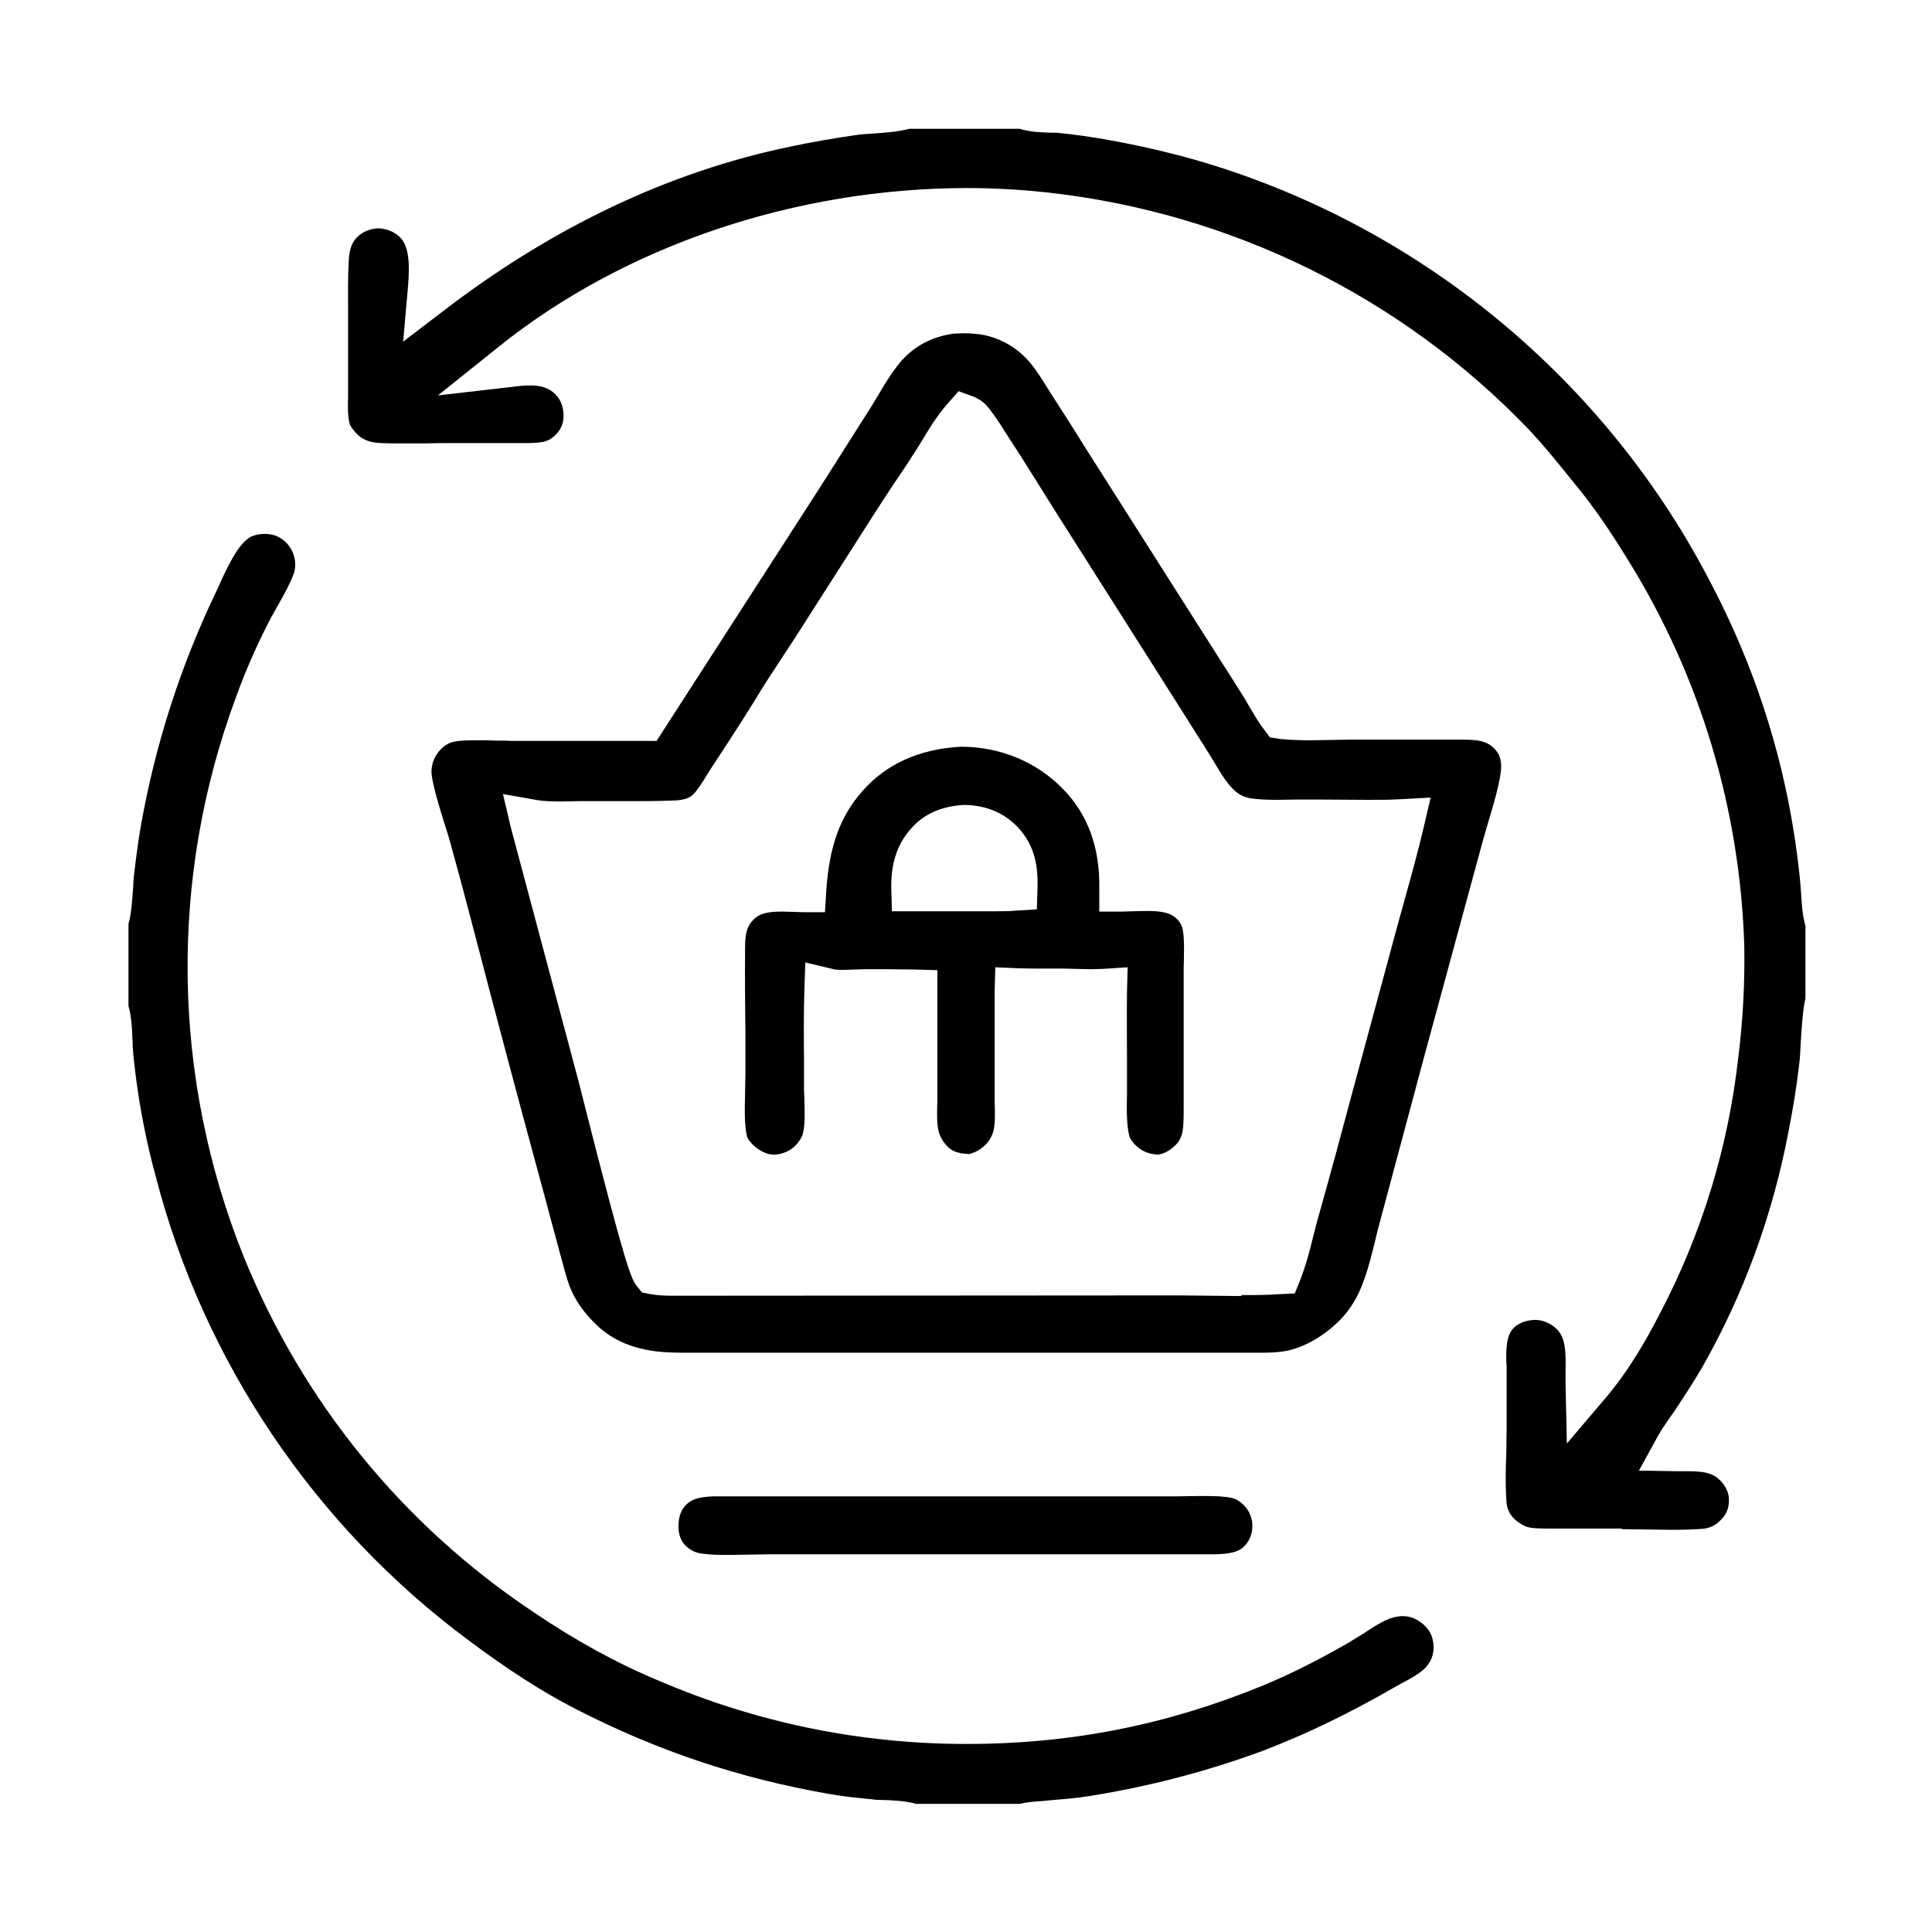 <?xml version="1.0" encoding="UTF-8"?>
<svg id="Camada_1" xmlns="http://www.w3.org/2000/svg" version="1.1" viewBox="0 0 60 60">
  <!-- Generator: Adobe Illustrator 29.5.0, SVG Export Plug-In . SVG Version: 2.1.0 Build 137)  -->
  <path d="M38.56,42.01h-17.14c-.45,0-.93,0-1.39-.1-.59-.12-1.09-.37-1.49-.75-.41-.39-.69-.79-.86-1.24-.09-.24-.15-.49-.22-.74l-.56-2.08c-.75-2.76-1.49-5.53-2.21-8.3l-.15-.57c-.18-.68-.36-1.36-.55-2.04-.04-.15-.1-.35-.17-.56-.16-.51-.42-1.35-.42-1.67,0-.25.11-.52.3-.7.13-.13.26-.2.42-.23.14-.03.36-.04.66-.04.21,0,.43,0,.64.01.19,0,.37,0,.52.01h4.45s5.08-7.88,5.08-7.88l1.58-2.49c.09-.14.17-.28.26-.43.17-.29.35-.58.55-.84.44-.58,1.04-.91,1.76-1.01.08,0,.19-.01.3-.01.17,0,.33.01.5.03.54.08,1.05.34,1.44.74.21.21.39.49.57.77l.13.21c.38.59.76,1.18,1.13,1.78l4.22,6.64c.26.4.51.8.76,1.2l.12.21c.15.25.29.5.47.73l.18.24.32.05c.31.03.62.04.94.04.21,0,1.02-.02,1.2-.02h3.51c.55,0,.77.06.98.26.16.15.23.34.23.57,0,.4-.25,1.23-.43,1.83-.07.25-.14.47-.19.67l-1.77,6.51-1.35,5.04c-.06.22-.12.44-.17.67-.11.44-.21.86-.36,1.26-.18.51-.42.89-.74,1.22-.47.47-1.04.81-1.6.94-.27.06-.57.07-.83.07h-.62ZM38.54,40.22c.41,0,.81,0,1.22-.03l.45-.02.17-.42c.17-.44.29-.88.39-1.3.05-.18.09-.36.14-.54.39-1.38.76-2.75,1.13-4.14l1.35-4.99.23-.83c.21-.76.42-1.51.6-2.28l.21-.9-.92.05c-.34.02-.68.02-1.01.02-.27,0-1.37-.01-1.64-.01-.16,0-.35,0-.55,0-.21,0-.43.01-.64.01-.39,0-.66-.02-.85-.05-.19-.04-.32-.1-.47-.23-.24-.22-.43-.53-.63-.87l-.14-.23c-.22-.36-4.88-7.7-4.88-7.7l-.45-.72c-.3-.48-.6-.96-.91-1.43l-.14-.22c-.15-.24-.31-.48-.48-.7-.14-.18-.3-.3-.51-.38l-.44-.16-.31.35c-.34.38-.59.79-.83,1.19-.08.13-.15.25-.24.38-.2.32-.41.63-.62.94-.22.33-.43.65-.64.98l-2.44,3.82-.44.67c-.28.43-.56.85-.82,1.29-.43.69-.87,1.37-1.32,2.05l-.17.27c-.14.23-.28.45-.43.6-.11.1-.29.16-.57.17-.31.01-.61.02-.92.02h-1.5c-.15,0-.32,0-.49,0-.2,0-.4.01-.6.01-.32,0-.56-.01-.73-.04l-1.08-.19.25,1.06,2.1,7.87.19.75c1.24,4.88,1.43,5.36,1.61,5.59l.17.21.26.05c.22.04.45.05.68.05h.55s15.18-.01,15.18-.01c.32,0,1.63.02,1.96.02Z"/>
  <path d="M35.93,35.85c-.25,0-.49-.11-.67-.29-.12-.12-.18-.24-.19-.28-.09-.38-.08-.86-.07-1.32,0-.17,0-.33,0-.49v-.47c0-.73-.01-1.46,0-2.19l.02-.77-.77.05c-.12,0-.24.01-.36.01-.15,0-.85-.02-.85-.02h-.68c-.25,0-.5,0-.74-.01l-.71-.03-.02.71c0,.24,0,.47,0,.71v.34s0,2.06,0,2.06v.34c.01.31.02.64-.03.9-.02.09-.07.2-.13.3-.15.22-.38.38-.63.44-.4-.01-.58-.13-.68-.24-.13-.13-.22-.29-.27-.46-.06-.25-.05-.6-.04-.93,0-.14,0-.28,0-.42v-3.66s-.69-.02-.69-.02c-.28,0-.56-.01-.84-.01h-.68c-.16,0-.59.02-.7.02-.15,0-.27,0-.35-.03l-.84-.2-.03.86c-.02.73-.02,1.46-.01,2.2v.72c0,.14,0,.28.01.43.01.4.03.82-.05,1.12-.02.08-.1.22-.21.34-.17.18-.42.29-.68.3-.22,0-.47-.12-.68-.33-.12-.13-.15-.2-.16-.23-.09-.38-.07-.89-.06-1.4,0-.2.01-.4.01-.58v-1.17c-.01-.92-.02-1.83-.01-2.75,0-.43.07-.66.27-.85.18-.18.42-.24.89-.24.12,0,.66.02.66.02h.66s.04-.65.04-.65c.09-1.4.43-2.33,1.13-3.12.74-.84,1.77-1.3,3.05-1.37,1.24,0,2.36.48,3.17,1.31.78.8,1.15,1.82,1.13,3.1v.71s.71,0,.71,0c0,0,.64-.02.77-.02.49,0,.76.07.93.25.1.09.16.21.18.33.06.28.04.79.03,1.19,0,.17,0,.33,0,.47v3.88c0,.61,0,.91-.27,1.17-.11.1-.32.28-.6.28h-.02ZM30.95,28.3c.2,0,.41,0,.61-.02l.64-.04.02-.64c.02-.6-.04-1.3-.61-1.91-.41-.43-.96-.67-1.59-.69h-.12c-.7.05-1.23.29-1.63.76-.42.48-.61,1.09-.59,1.86l.02.68h.78c.5,0,1.01,0,1.51,0h.96Z"/>
  <path d="M22.67,48.29c-.3,0-.59,0-.86-.04-.19-.02-.36-.1-.5-.23-.15-.14-.23-.33-.24-.58,0-.16.01-.46.21-.68.19-.2.4-.27.88-.29.37,0,.76,0,1.14,0h1.81s10.8,0,10.8,0c.19,0,.41,0,.63,0,.24,0,.49-.01.74-.01.29,0,.56,0,.8.03.23.03.35.07.5.21.18.15.29.38.31.61.02.26-.06.5-.21.67-.18.2-.39.27-.91.29-.37,0-.77,0-1.16,0h-1.77s-6.81,0-6.81,0h-4.11c-.2,0-1.04.02-1.25.02Z"/>
  <path d="M50.33,47.47h-2.27c-.18,0-.41,0-.6-.04-.09-.02-.25-.1-.4-.23-.18-.16-.27-.35-.28-.62-.03-.47-.02-.96,0-1.44,0-.28.01-.56.01-.83v-1.87c-.02-.28-.02-.54.02-.77.03-.17.09-.31.18-.41.14-.16.4-.26.67-.27h0c.25,0,.49.1.67.27.29.27.3.69.29,1.33,0,.13,0,.27,0,.4l.04,1.84,1.19-1.4c.75-.88,1.3-1.86,1.69-2.62,1.32-2.51,2.14-5.21,2.45-8.02.14-1.13.2-2.28.18-3.42-.13-4.22-1.36-8.34-3.58-11.93-.38-.62-.89-1.42-1.5-2.19l-.14-.17c-.47-.58-.95-1.19-1.48-1.75-3.95-4.12-9.25-6.72-14.92-7.35-.82-.09-1.66-.14-2.51-.14-5.33,0-10.63,1.79-14.53,4.91l-1.91,1.53,2.43-.28c.15-.02.31-.03.46-.03.25,0,.55.05.77.29.17.17.25.42.24.68,0,.23-.1.43-.27.59-.11.1-.22.16-.35.19-.16.03-.33.04-.5.04h-.48s-1.82,0-1.82,0c-.32,0-.59,0-.85.01-.26,0-.52,0-.77,0-.21,0-.42,0-.64-.01-.36-.02-.58-.11-.77-.32-.14-.16-.18-.23-.2-.31-.05-.23-.05-.51-.04-.8v-1.81c0-.27,0-.55,0-.82,0-.54-.01-1.08.02-1.61.02-.37.11-.6.31-.77.16-.14.4-.23.63-.23.3.02.55.15.7.33.3.36.23,1.13.19,1.6l-.14,1.59,1.27-.97c3.38-2.59,6.98-4.3,10.72-5.08.7-.15,1.41-.27,2.1-.37.13-.02.3-.03.47-.04.41-.03.83-.06,1.16-.15h3.42c.33.1.66.11.95.12.1,0,.2,0,.28.01.25.02.5.06.75.09,1.17.17,2.31.42,3.43.73,6.96,1.99,12.84,6.83,16.13,13.29,1.24,2.39,2.09,4.95,2.51,7.61.08.49.14.98.19,1.46.01.12.02.24.03.36.02.34.04.73.14,1.09v2.25c-.08.32-.11.79-.15,1.43-.01.23-.02.43-.04.57-.08.72-.2,1.44-.34,2.15-.49,2.57-1.38,5.02-2.67,7.29-.26.45-.55.89-.84,1.33l-.16.23c-.14.2-.28.4-.4.62l-.57,1.04,1.17.02h.3c.46,0,.75.03.98.22.19.16.32.38.34.59.02.26-.04.47-.19.64-.19.22-.38.32-.64.34-.29.02-.61.03-.92.03-.26,0-1.31-.02-1.55-.02Z"/>
  <path d="M28.45,56.02c-.32-.09-.69-.11-1.02-.12-.12,0-.24,0-.33-.02-.46-.04-.92-.09-1.37-.17-2.78-.49-5.28-1.32-7.84-2.63-1.02-.52-2.11-1.22-3.34-2.14-4.77-3.54-8.22-8.65-9.71-14.39-.29-1.06-.49-2.1-.62-3.1-.04-.32-.08-.64-.1-.96,0-.09,0-.18-.01-.28-.01-.3-.03-.65-.12-.97v-2.55c.08-.27.11-.61.15-1.2,0-.15.02-.29.03-.38.05-.44.11-.88.18-1.32.44-2.57,1.24-5.08,2.37-7.43l.11-.24c.23-.51.59-1.28.98-1.46.12-.05.26-.08.41-.08.12,0,.25.02.35.06.23.09.42.28.52.51.1.24.11.51,0,.75-.12.3-.29.6-.47.92-.1.18-.2.35-.29.53-.38.74-.71,1.5-.99,2.27-2.1,5.64-2.01,11.83.23,17.41,1.83,4.51,4.94,8.33,8.99,11.03,1.33.9,2.61,1.6,3.91,2.14,3.03,1.3,6.25,1.96,9.55,1.96s6.26-.61,9.19-1.81c.8-.33,1.61-.73,2.63-1.31.17-.1.34-.21.52-.32.3-.2.61-.4.88-.48.11-.03.22-.05.32-.05.11,0,.22.02.33.06.26.11.47.31.56.53.07.18.12.45,0,.74-.06.13-.14.24-.24.33-.17.15-.42.29-.67.42l-.25.14c-1.46.84-2.76,1.46-4.09,1.97-1.74.64-3.55,1.11-5.38,1.4-.37.06-.74.09-1.11.12l-.42.04c-.2.01-.41.03-.63.08h-3.17Z"/>
</svg>
